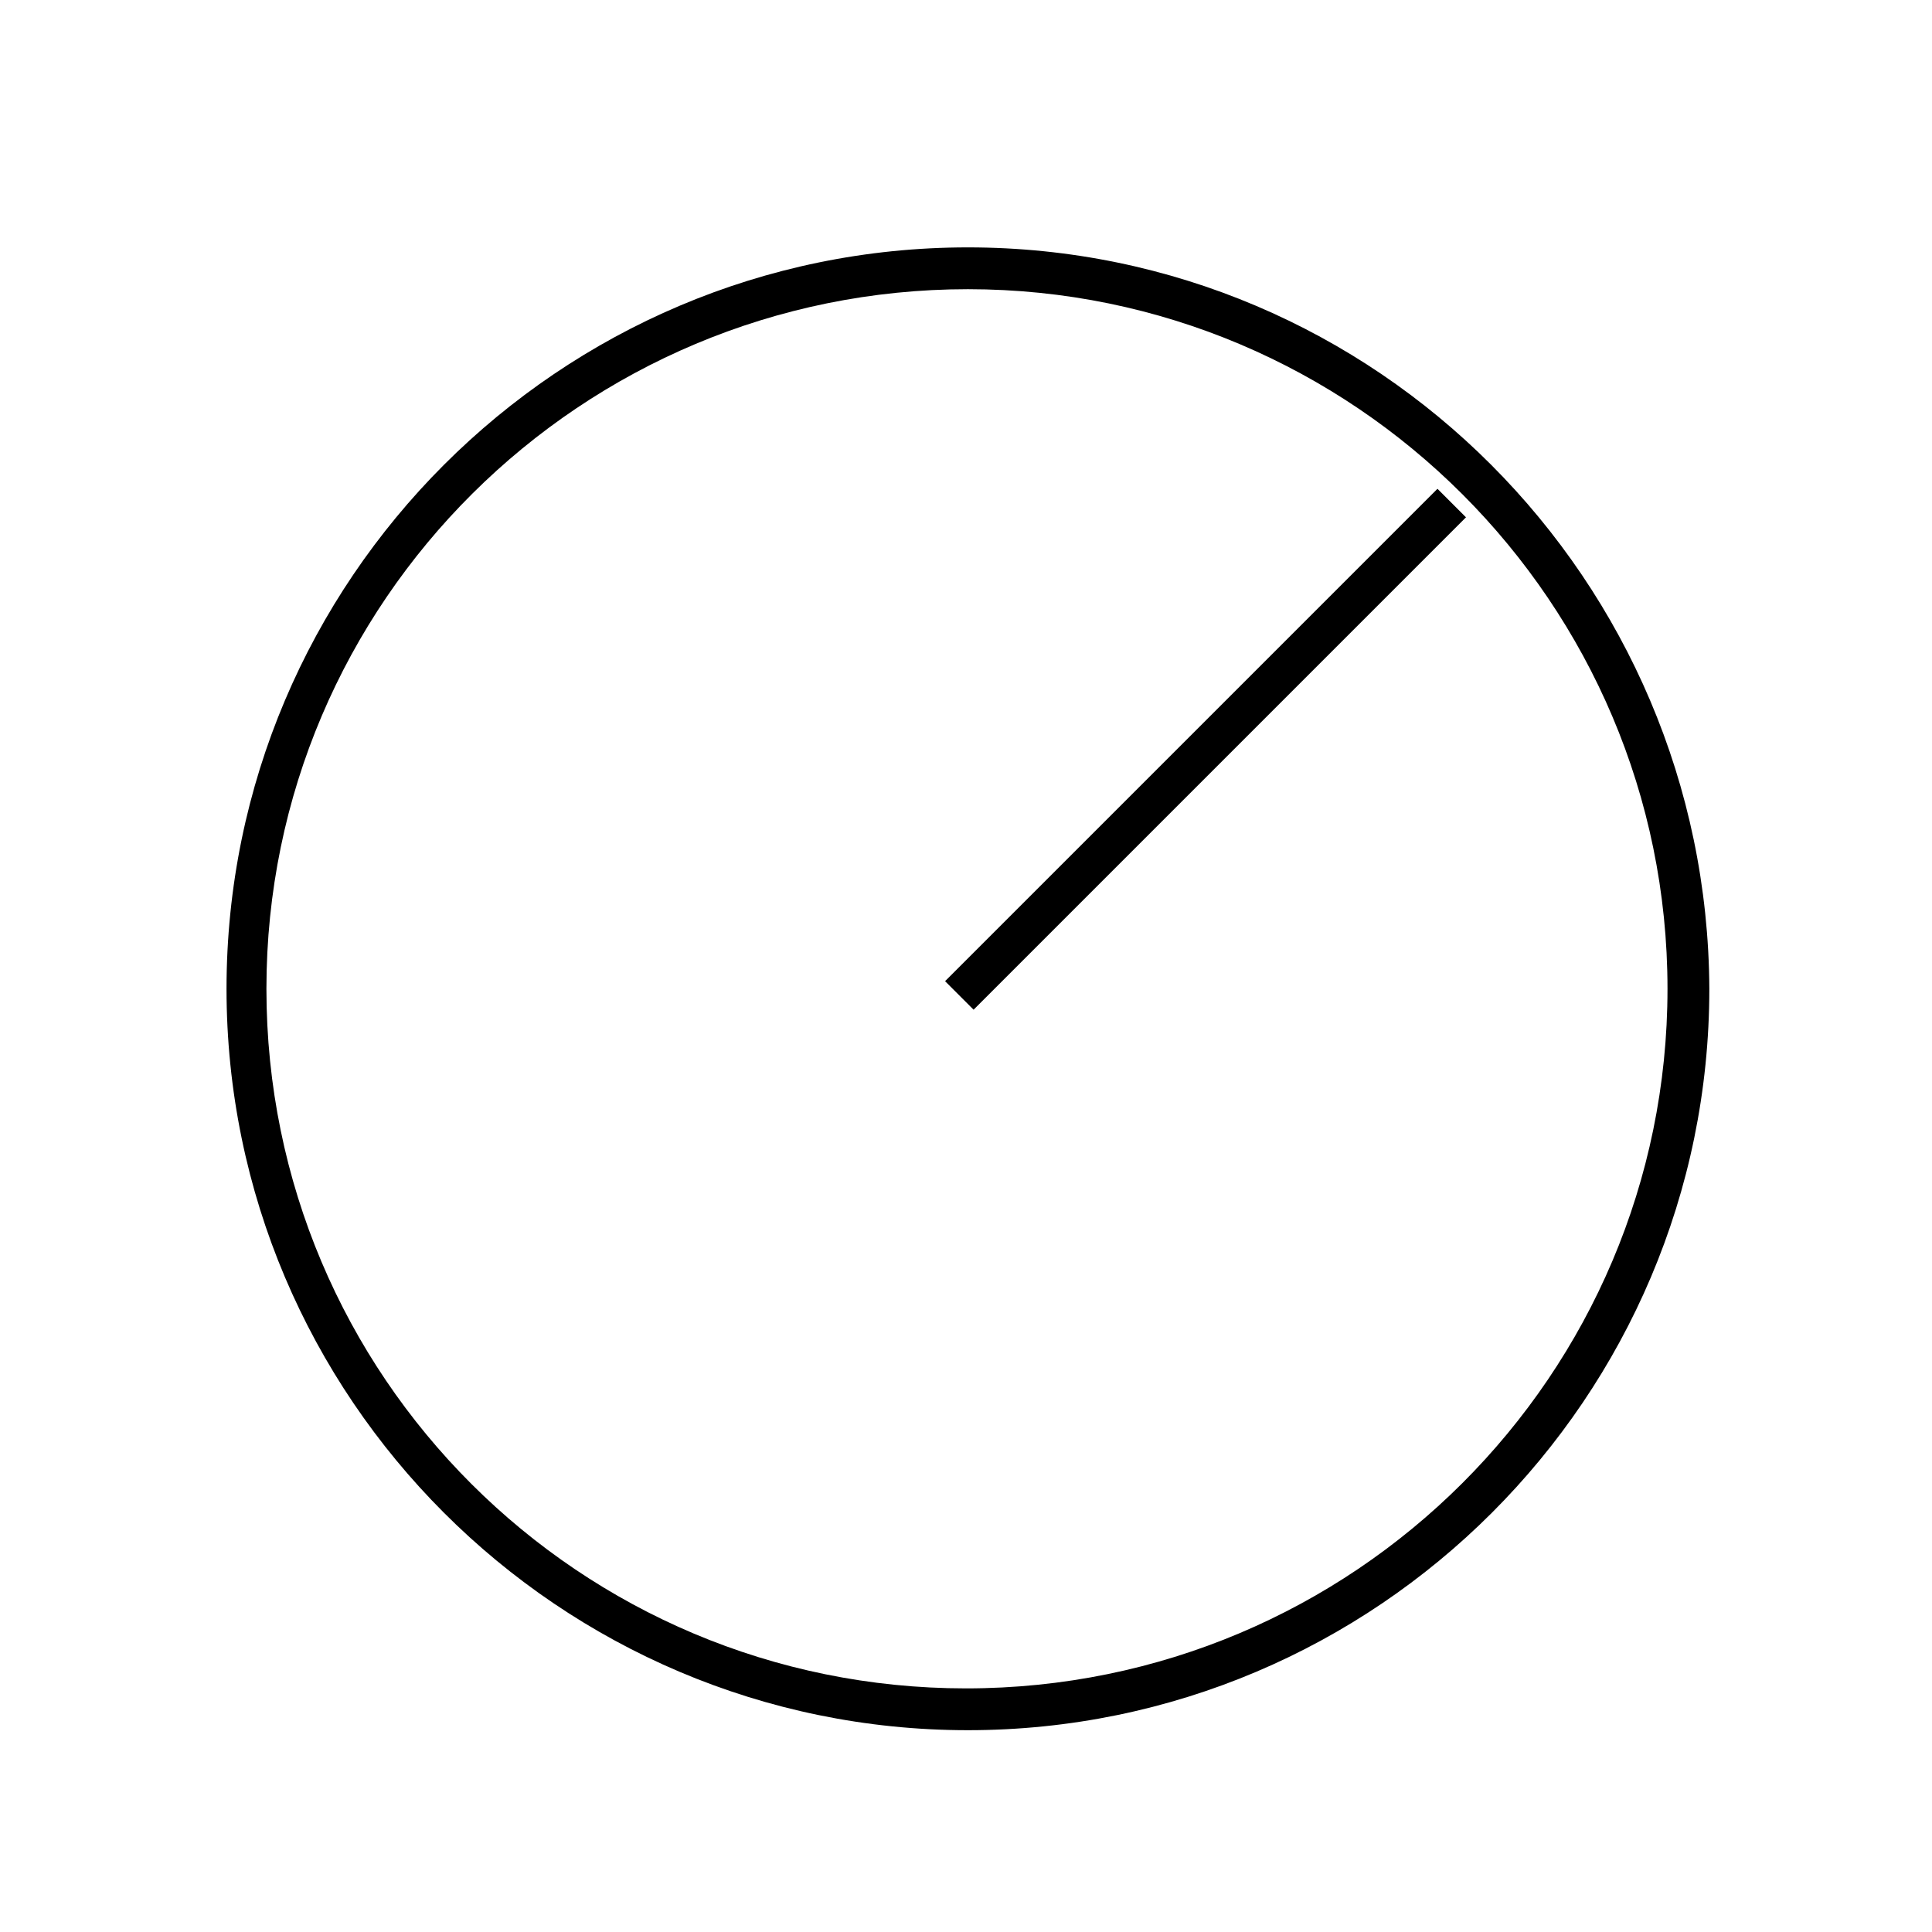 <?xml version="1.0" encoding="UTF-8"?>
<!-- Uploaded to: ICON Repo, www.svgrepo.com, Generator: ICON Repo Mixer Tools -->
<svg fill="#000000" width="800px" height="800px" version="1.1" viewBox="144 144 512 512" xmlns="http://www.w3.org/2000/svg">
 <path d="m596.99 406.04c0 108.32-88.168 196.48-196.48 196.48-108.32 0-196.48-88.168-196.48-196.48 0-108.32 88.168-196.48 196.48-196.48s195.98 88.168 196.48 196.48zm-11.086 0c0-102.27-83.129-185.4-185.4-185.4-102.27 0-185.9 82.625-185.9 185.4 0 102.78 83.129 185.4 185.4 185.4 102.78 0 185.9-83.129 185.9-185.4zm-191.45-2.016 7.559 7.559 130.49-130.49-7.559-7.559z"/>
</svg>